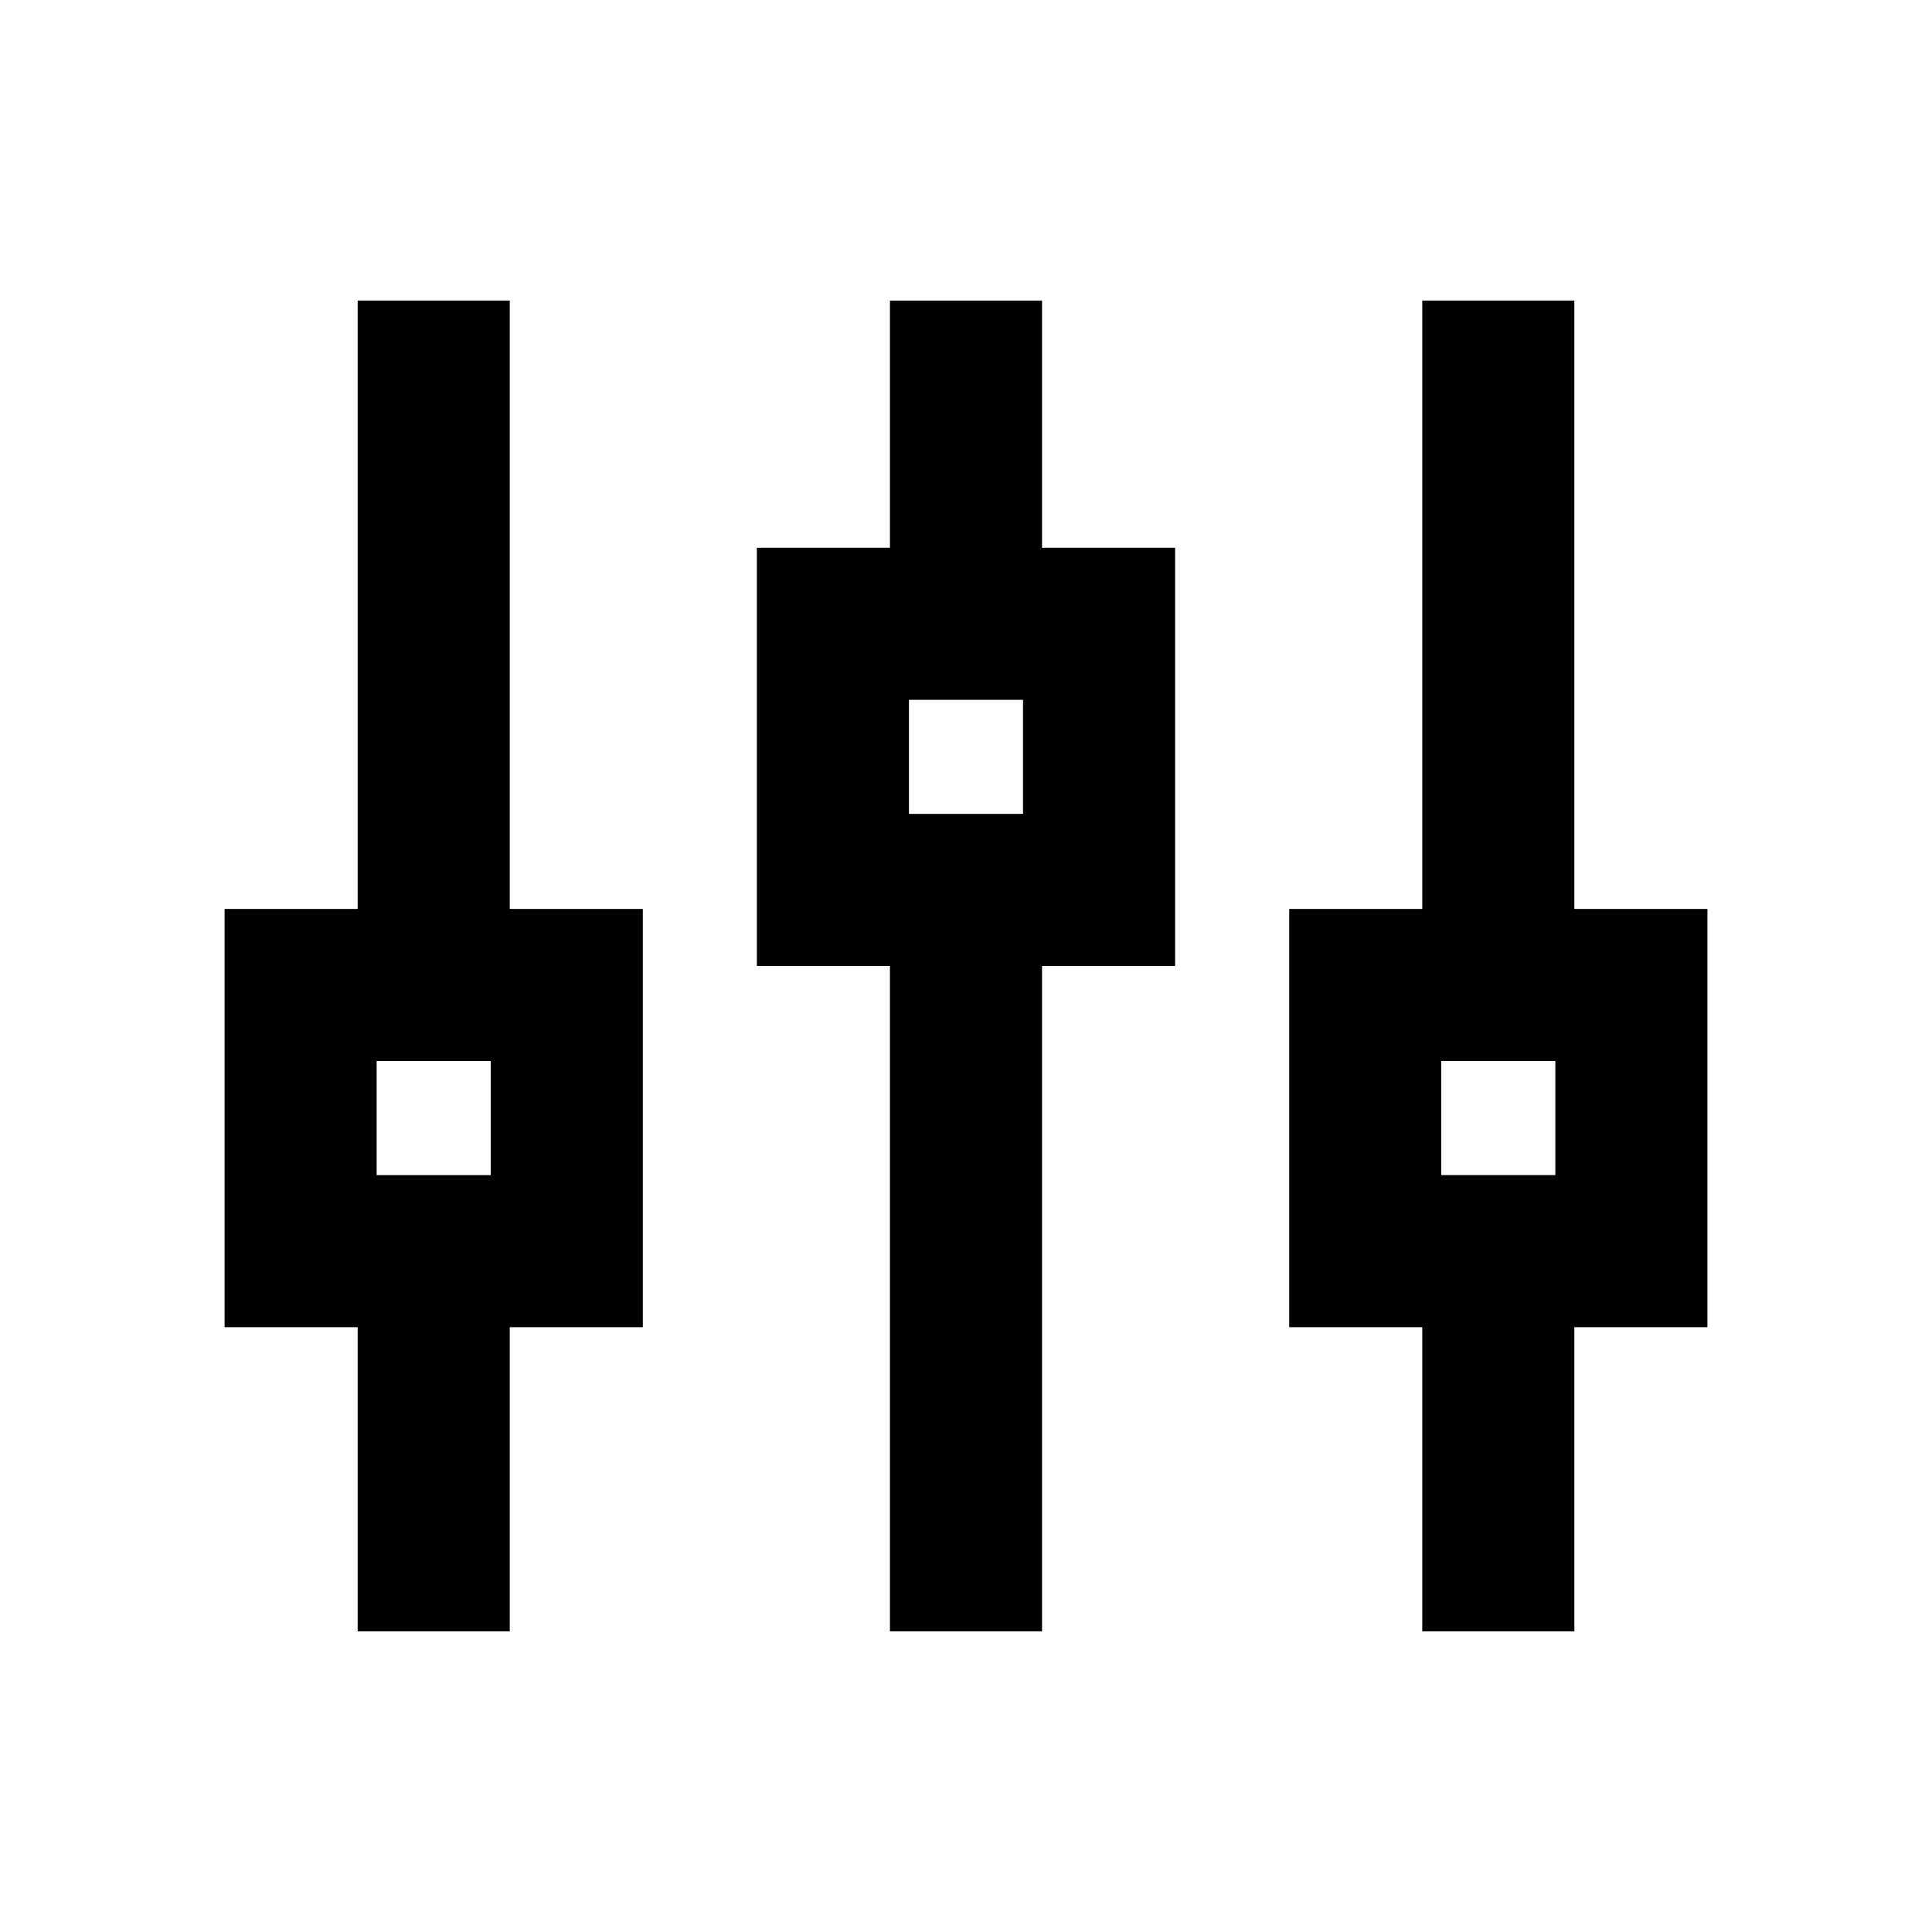 <?xml version="1.0" encoding="UTF-8"?>
<!-- Uploaded to: SVG Repo, www.svgrepo.com, Generator: SVG Repo Mixer Tools -->
<svg fill="#000000" width="800px" height="800px" version="1.1" viewBox="144 144 512 512" xmlns="http://www.w3.org/2000/svg">
 <g>
  <path d="m420.15 576.33v-176.33h35.266v-110.84h-35.266v-65.496h-40.305v65.496h-35.266v110.84h35.266v176.33zm-35.27-246.87h30.23v30.23h-30.23z"/>
  <path d="m561.22 223.66h-40.305v161.22h-35.266v110.84h35.266v80.609h40.305v-80.609h35.266v-110.84h-35.266zm-5.039 201.52v30.23h-30.23v-30.23z"/>
  <path d="m279.09 576.33v-80.609h35.266v-110.84h-35.266v-161.22h-40.305v161.22h-35.266v110.84h35.266v80.609zm-35.27-151.14h30.23v30.23h-30.23z"/>
 </g>
</svg>
